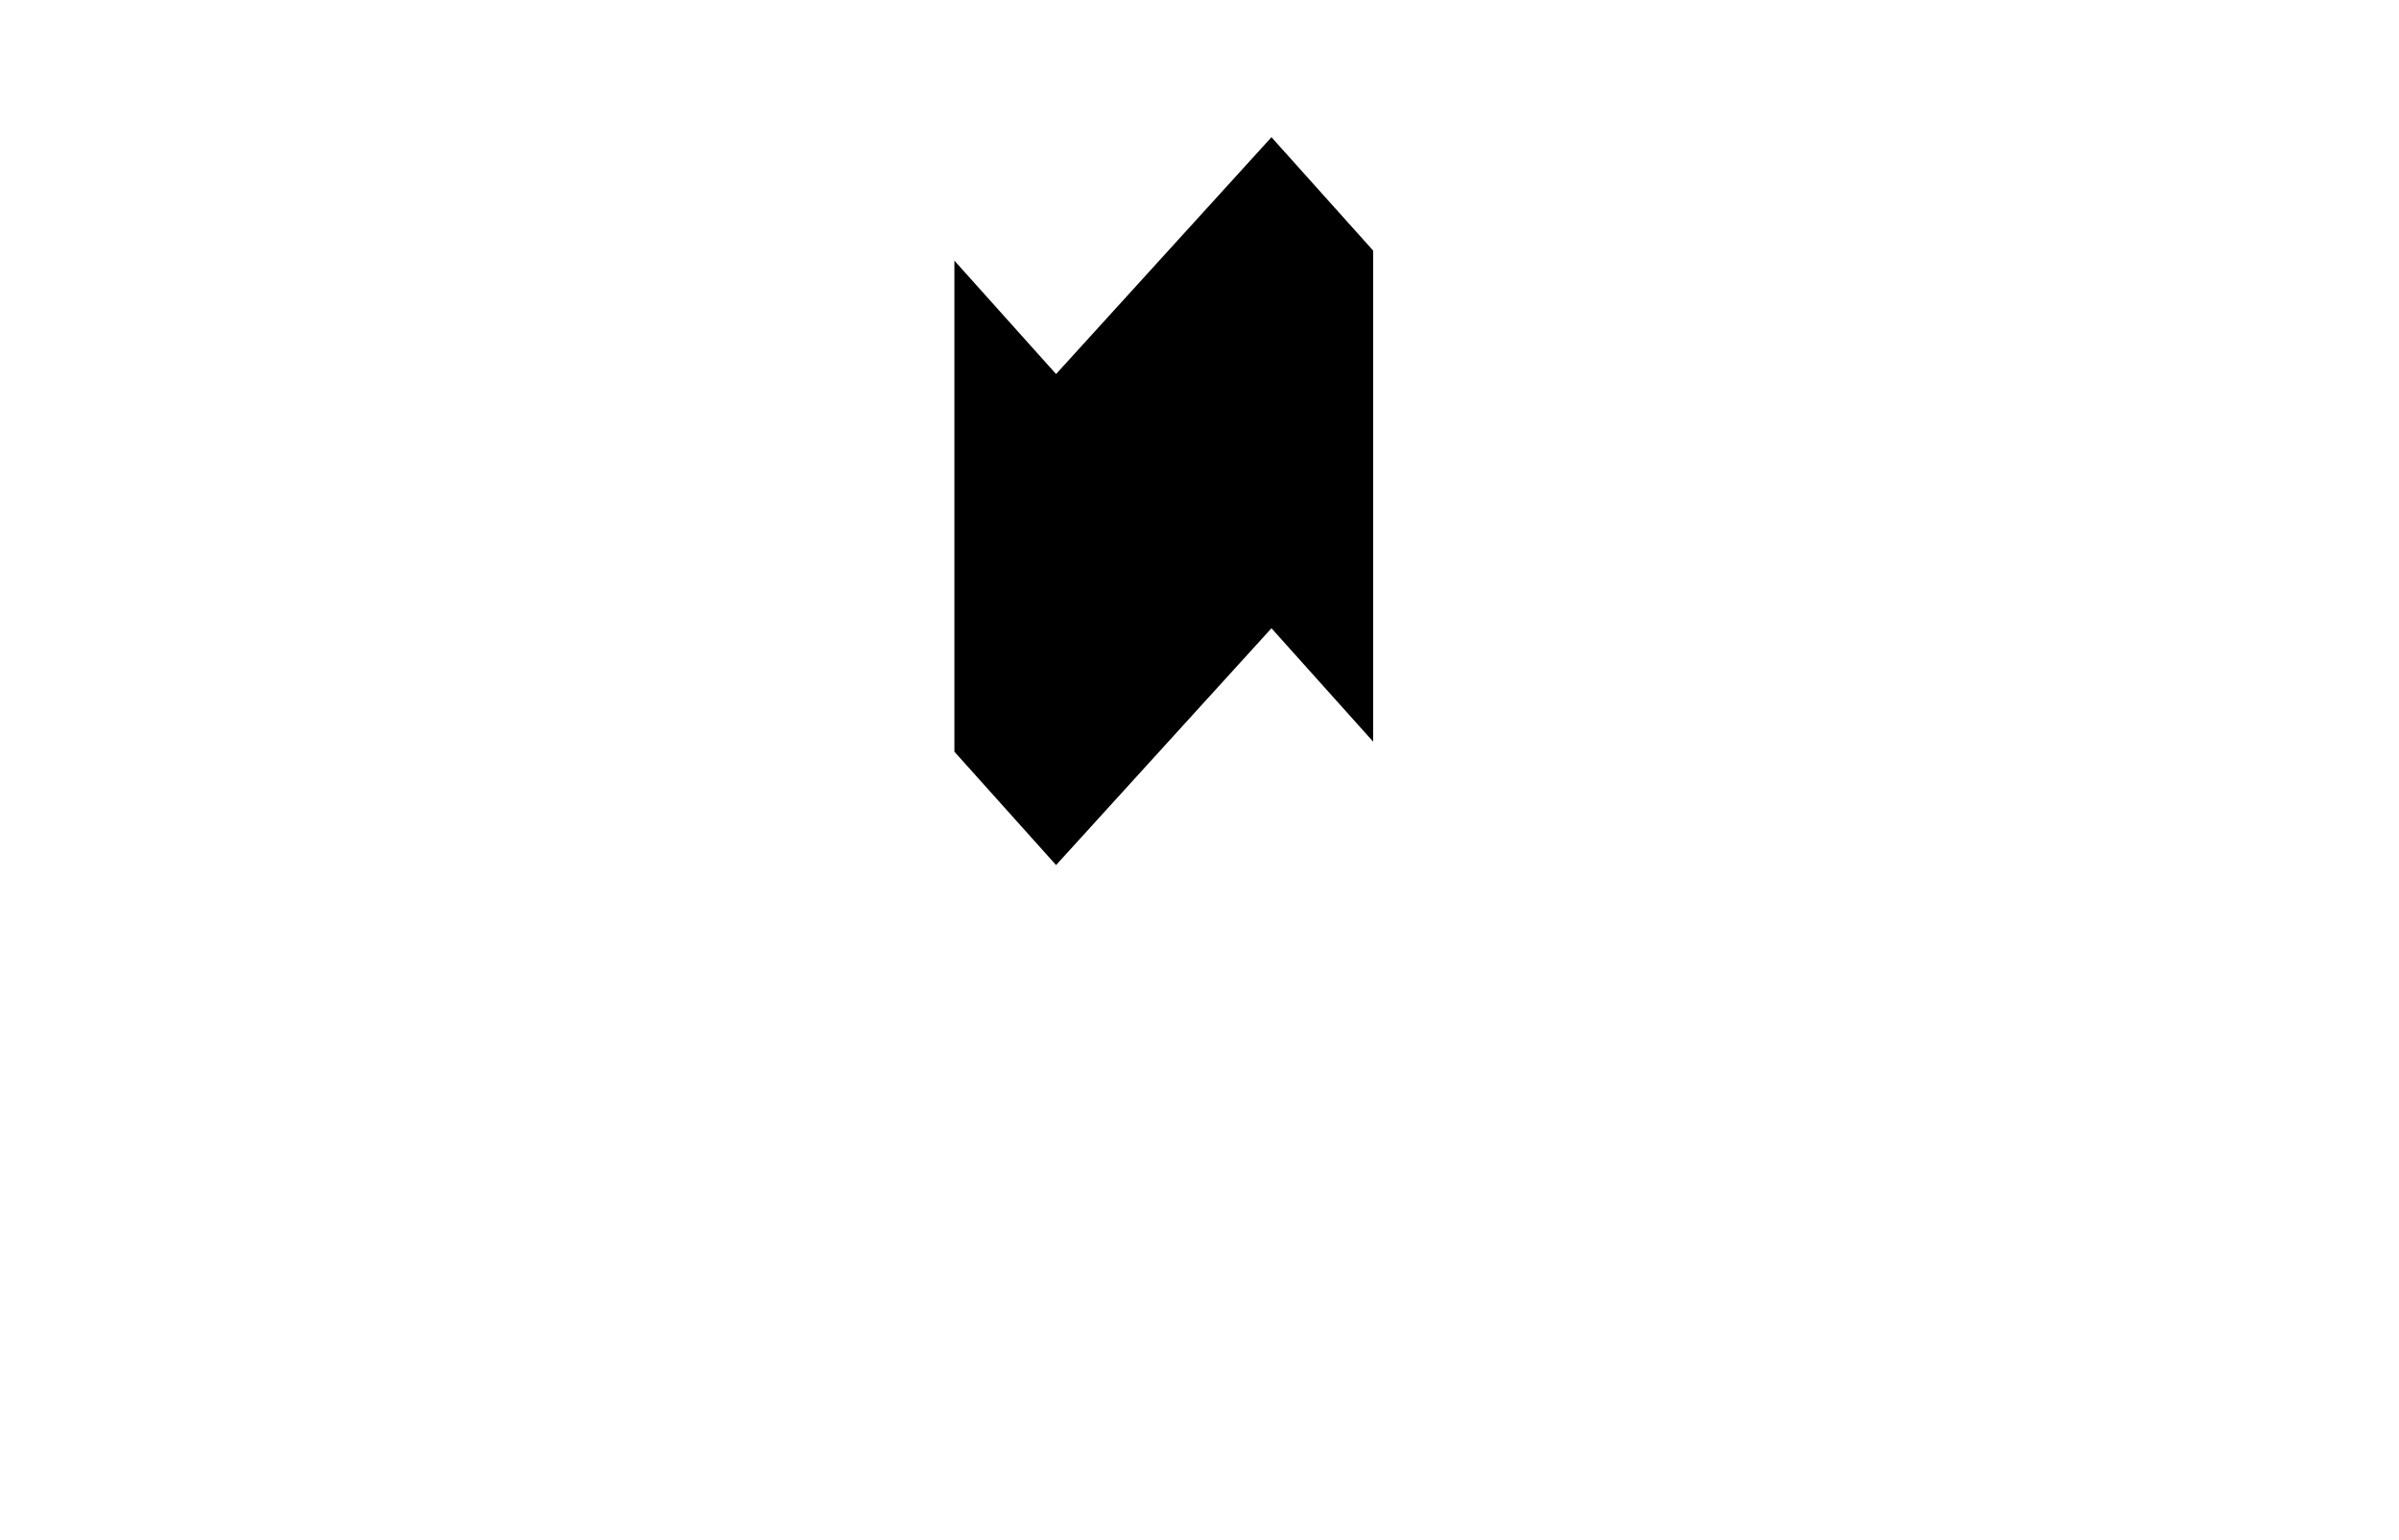 <svg width="352" height="226" xmlns="http://www.w3.org/2000/svg" overflow="hidden"><path d="M186.56 20.135l-31.606 34.753-14.918-16.638v72.055l14.918 16.638 31.606-34.752 14.917 16.637V36.772z"/></svg>